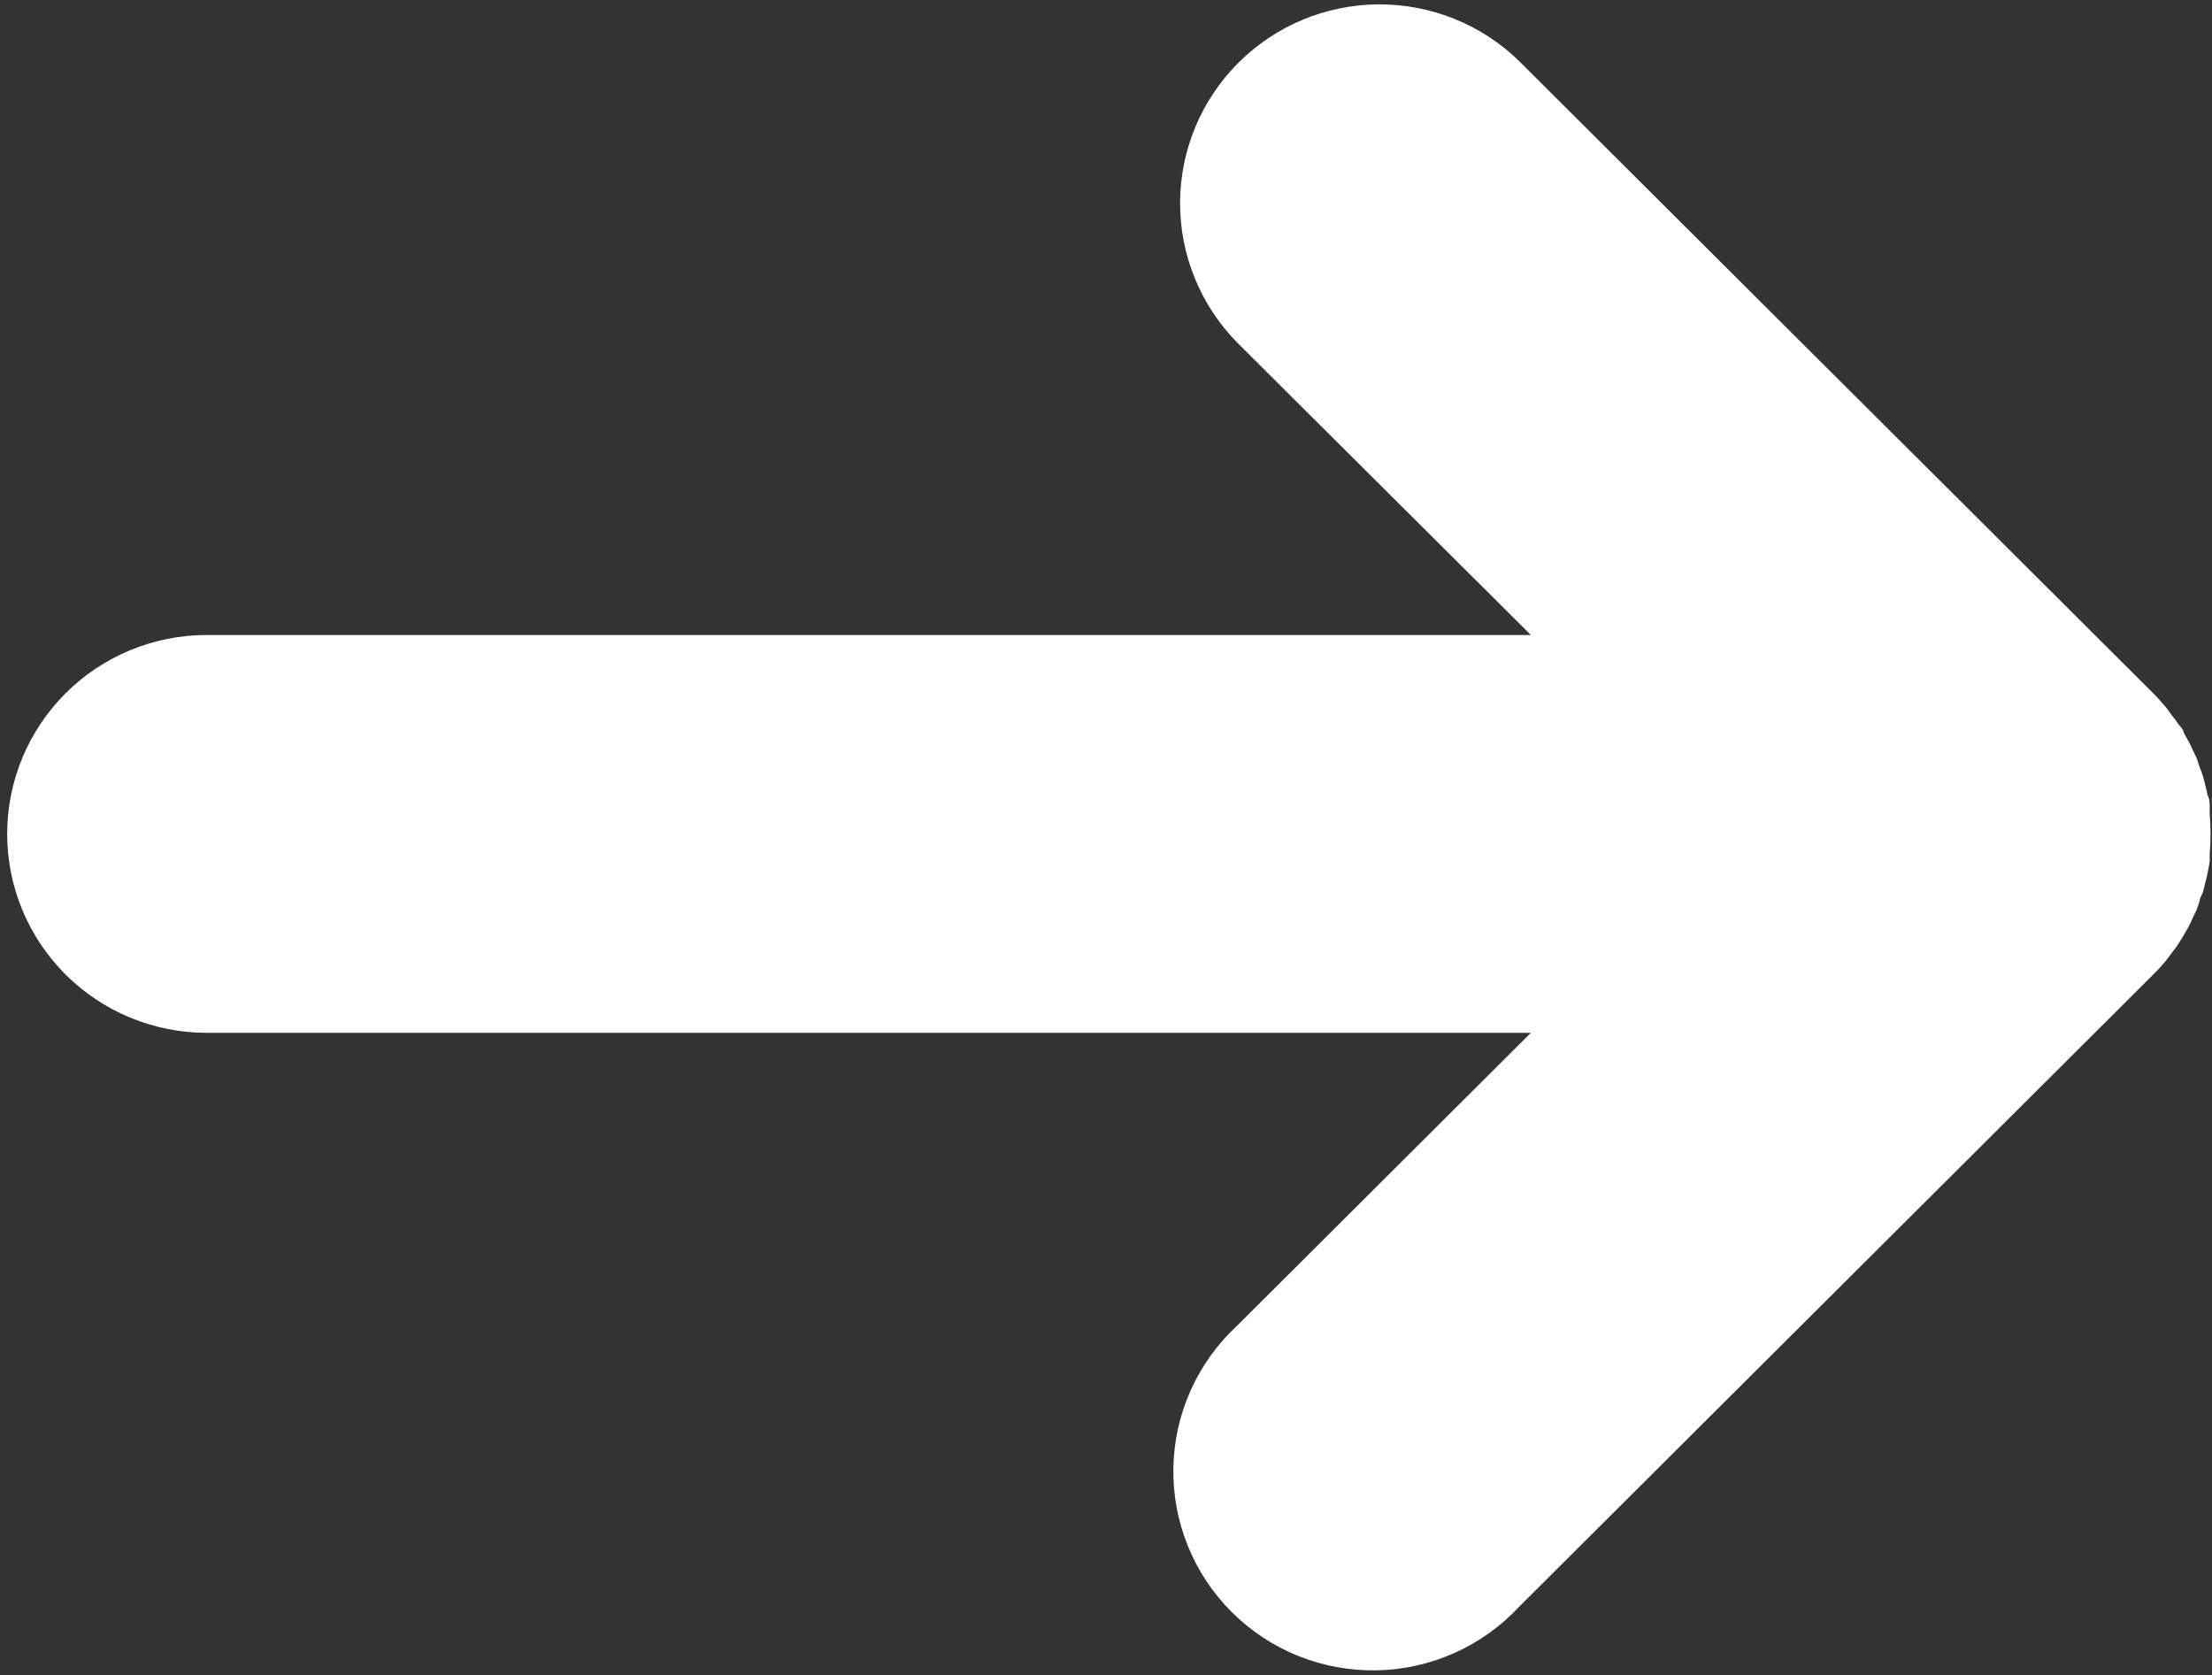 <?xml version="1.0" encoding="UTF-8"?> <svg xmlns="http://www.w3.org/2000/svg" width="239" height="181" viewBox="0 0 239 181" fill="none"><rect x="0" y="0" width="239" height="181" fill="#333333" stroke="none"/><path d="M234.087 103.708L234.665 102.939C234.897 102.631 235.128 102.362 235.321 102.055L235.938 101.055L236.401 100.248C236.594 99.902 236.748 99.556 236.902 99.21C237.056 98.864 237.172 98.633 237.326 98.326L237.673 97.326C237.673 96.98 237.943 96.672 238.02 96.365C238.129 96.011 238.219 95.651 238.29 95.288C238.386 94.972 238.463 94.652 238.522 94.327C238.621 93.896 238.698 93.459 238.753 93.02V92.251C238.869 90.831 238.869 89.404 238.753 87.984V87.176C238.753 86.753 238.753 86.331 238.522 85.908C238.463 85.57 238.386 85.237 238.29 84.908C238.219 84.558 238.128 84.211 238.02 83.87C237.928 83.542 237.812 83.221 237.673 82.909L237.326 81.871L236.902 80.987C236.758 80.642 236.591 80.308 236.401 79.987L235.938 79.141C235.938 78.834 235.552 78.488 235.321 78.18C235.124 77.87 234.905 77.575 234.665 77.296L234.087 76.489C233.624 75.95 233.161 75.412 232.66 74.912L164.132 6.595C160.072 2.638 154.611 0.438 148.934 0.472C143.256 0.505 137.822 2.771 133.81 6.775C129.798 10.78 127.532 16.201 127.505 21.861C127.479 27.521 129.693 32.963 133.667 37.005L165.405 68.607L22.333 68.607C16.615 68.607 11.132 70.871 7.089 74.902C3.047 78.932 0.775 84.398 0.775 90.098C0.775 95.798 3.047 101.264 7.089 105.295C11.132 109.325 16.615 111.589 22.333 111.589L165.405 111.589L133.667 143.23C131.542 145.196 129.838 147.568 128.654 150.206C127.471 152.844 126.833 155.692 126.78 158.581C126.726 161.47 127.257 164.34 128.341 167.02C129.425 169.699 131.041 172.133 133.09 174.177C135.139 176.22 137.581 177.83 140.269 178.911C142.957 179.992 145.836 180.521 148.734 180.467C151.631 180.414 154.489 179.778 157.134 178.598C159.78 177.419 162.16 175.719 164.132 173.602L232.66 105.284C233.165 104.786 233.641 104.26 234.087 103.708Z" fill="white"></path></svg> 